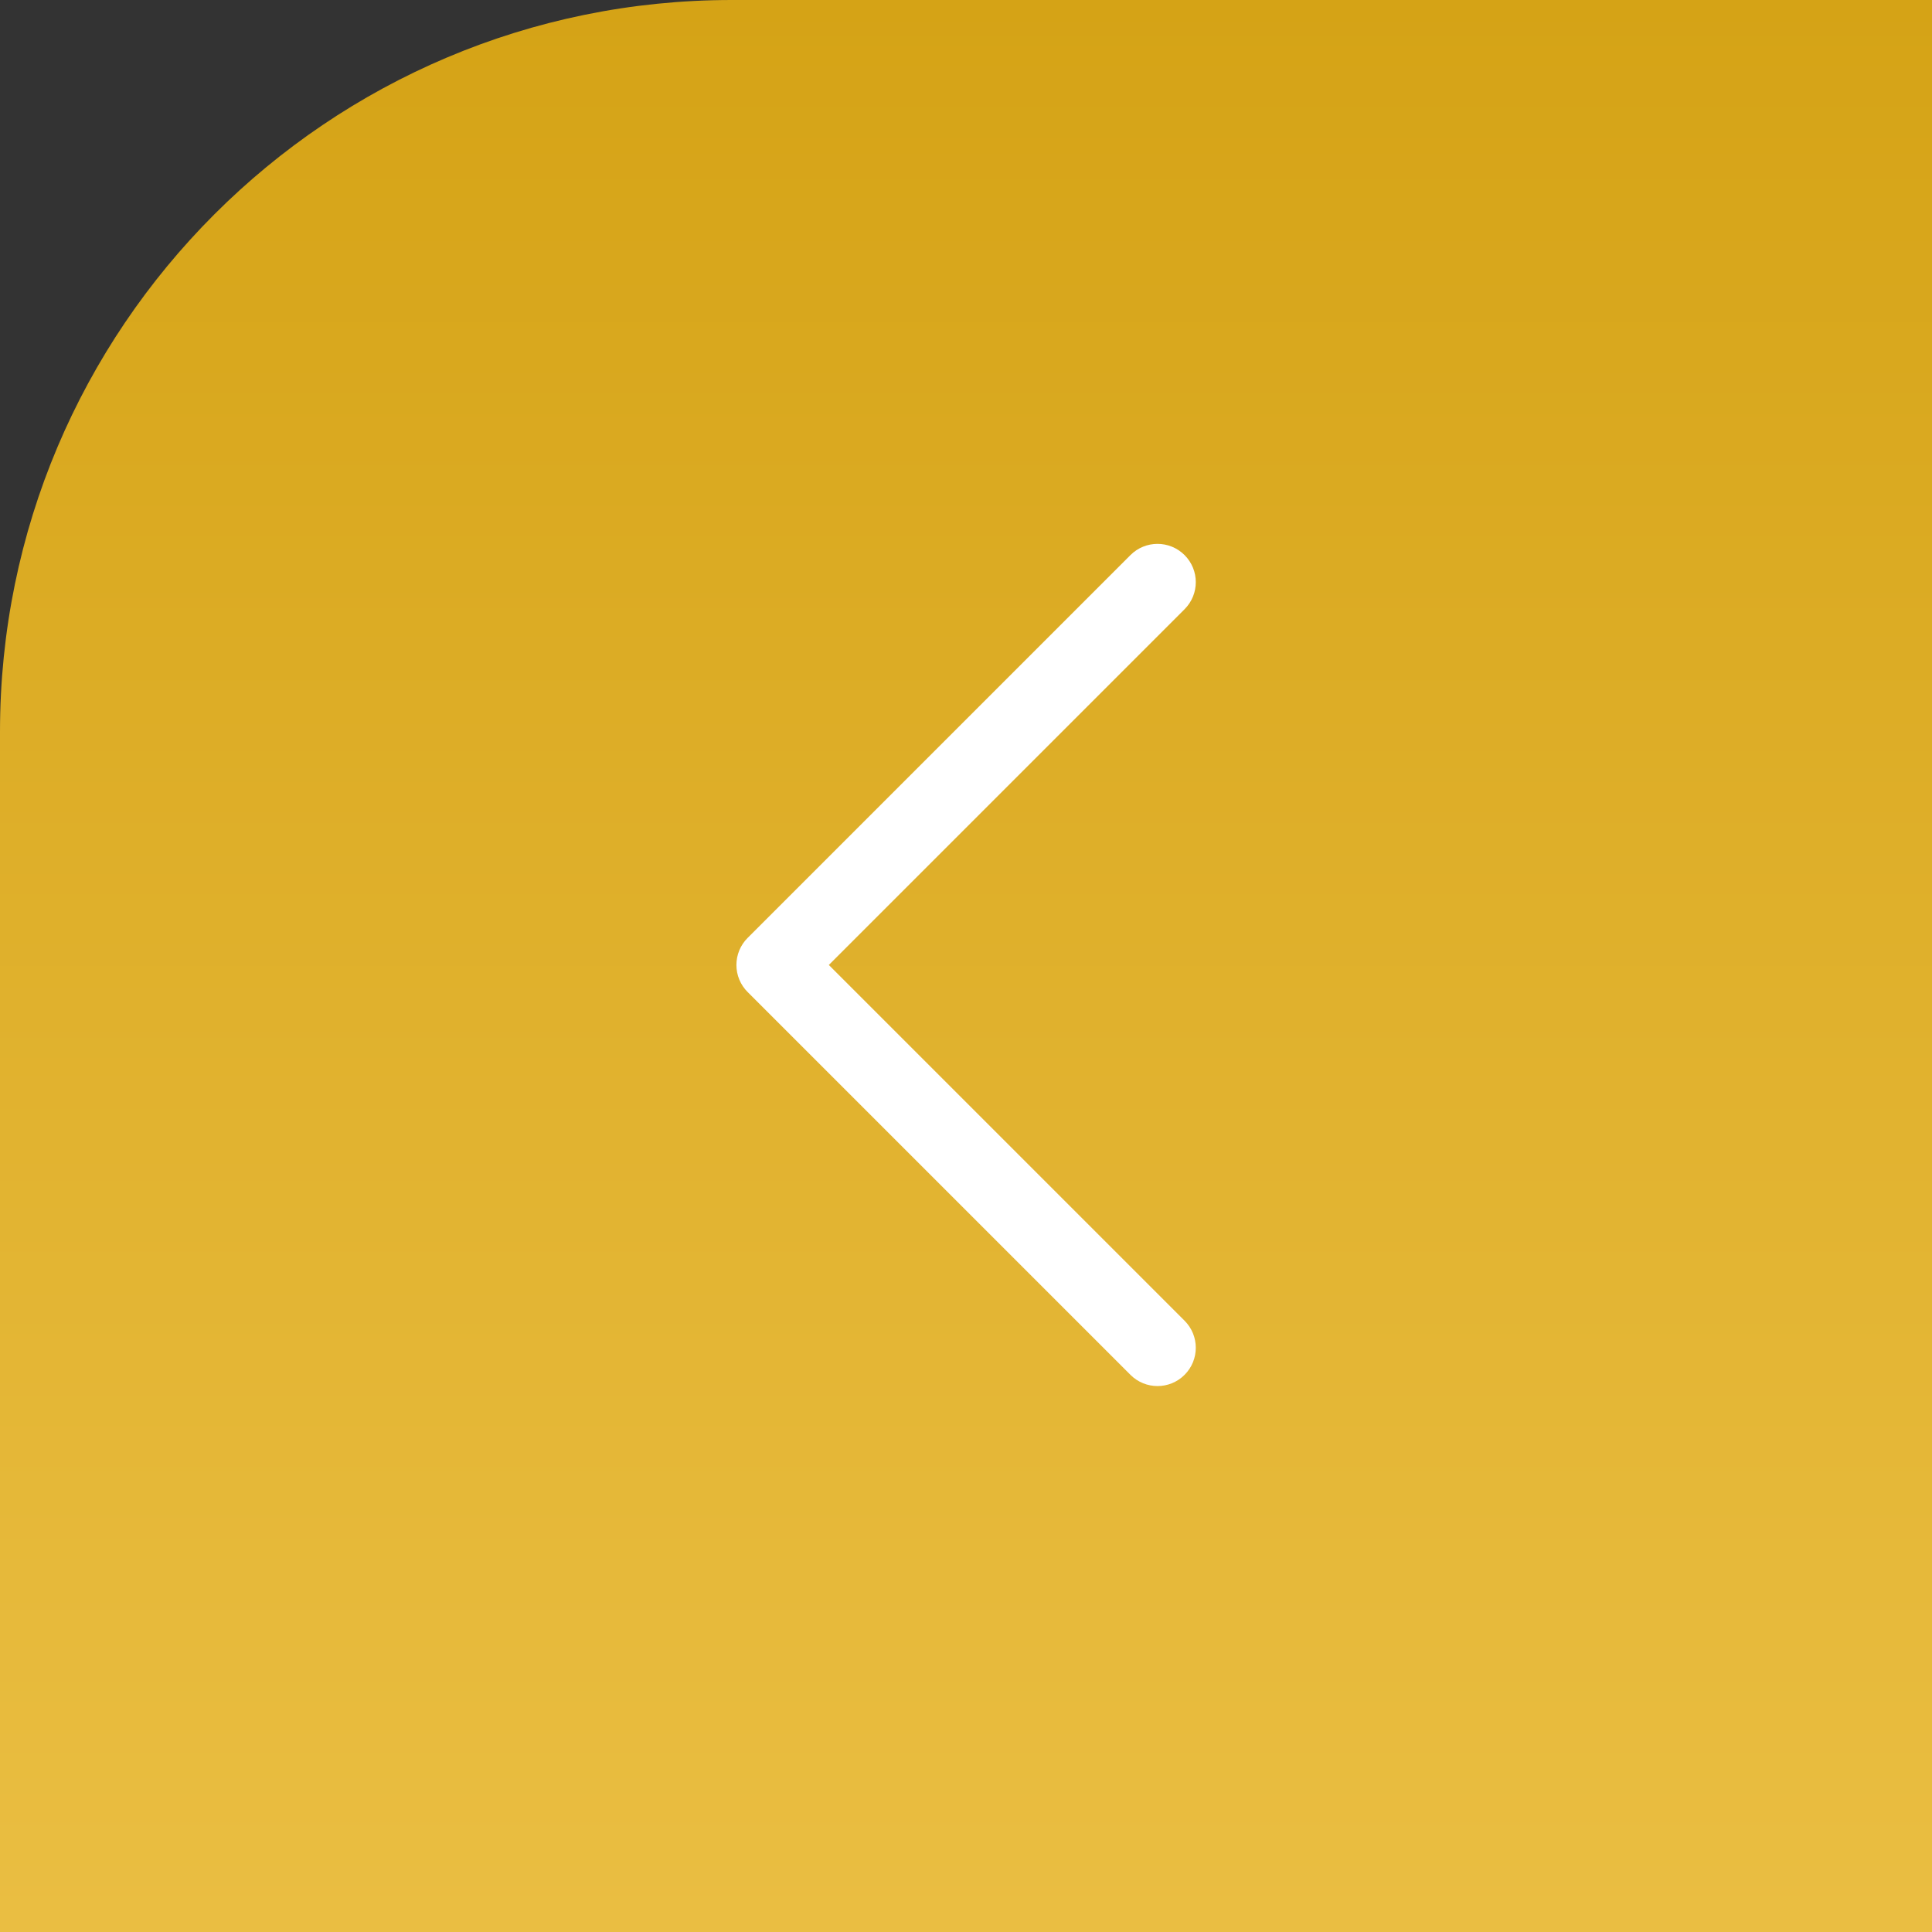 <?xml version="1.0" encoding="UTF-8"?> <svg xmlns="http://www.w3.org/2000/svg" width="1320" height="1320" viewBox="0 0 1320 1320" fill="none"><rect x="0" y="0" width="1320" height="1320" fill="#333333" stroke="none"/><path d="M0 500C0 223.858 223.858 0 500 0H1320V1320H0V500Z" fill="url(#paint0_linear_2675_15)"></path><path d="M503.139 659.294C503.135 662.729 503.81 666.131 505.126 669.304C506.441 672.477 508.37 675.36 510.802 677.785L772.352 939.335C782.572 949.555 799.121 949.555 809.335 939.335C819.548 929.115 819.555 912.565 809.335 902.352L566.277 659.294L809.335 416.236C819.555 406.016 819.555 389.466 809.335 379.252C799.115 369.039 782.565 369.032 772.352 379.252L510.802 640.802C508.37 643.228 506.441 646.11 505.126 649.283C503.81 652.457 503.135 655.859 503.139 659.294Z" fill="white"></path><defs><linearGradient id="paint0_linear_2675_15" x1="660" y1="0" x2="660" y2="1320" gradientUnits="userSpaceOnUse"><stop stop-color="#D5A316"></stop><stop offset="1" stop-color="#EABE42"></stop></linearGradient></defs></svg> 